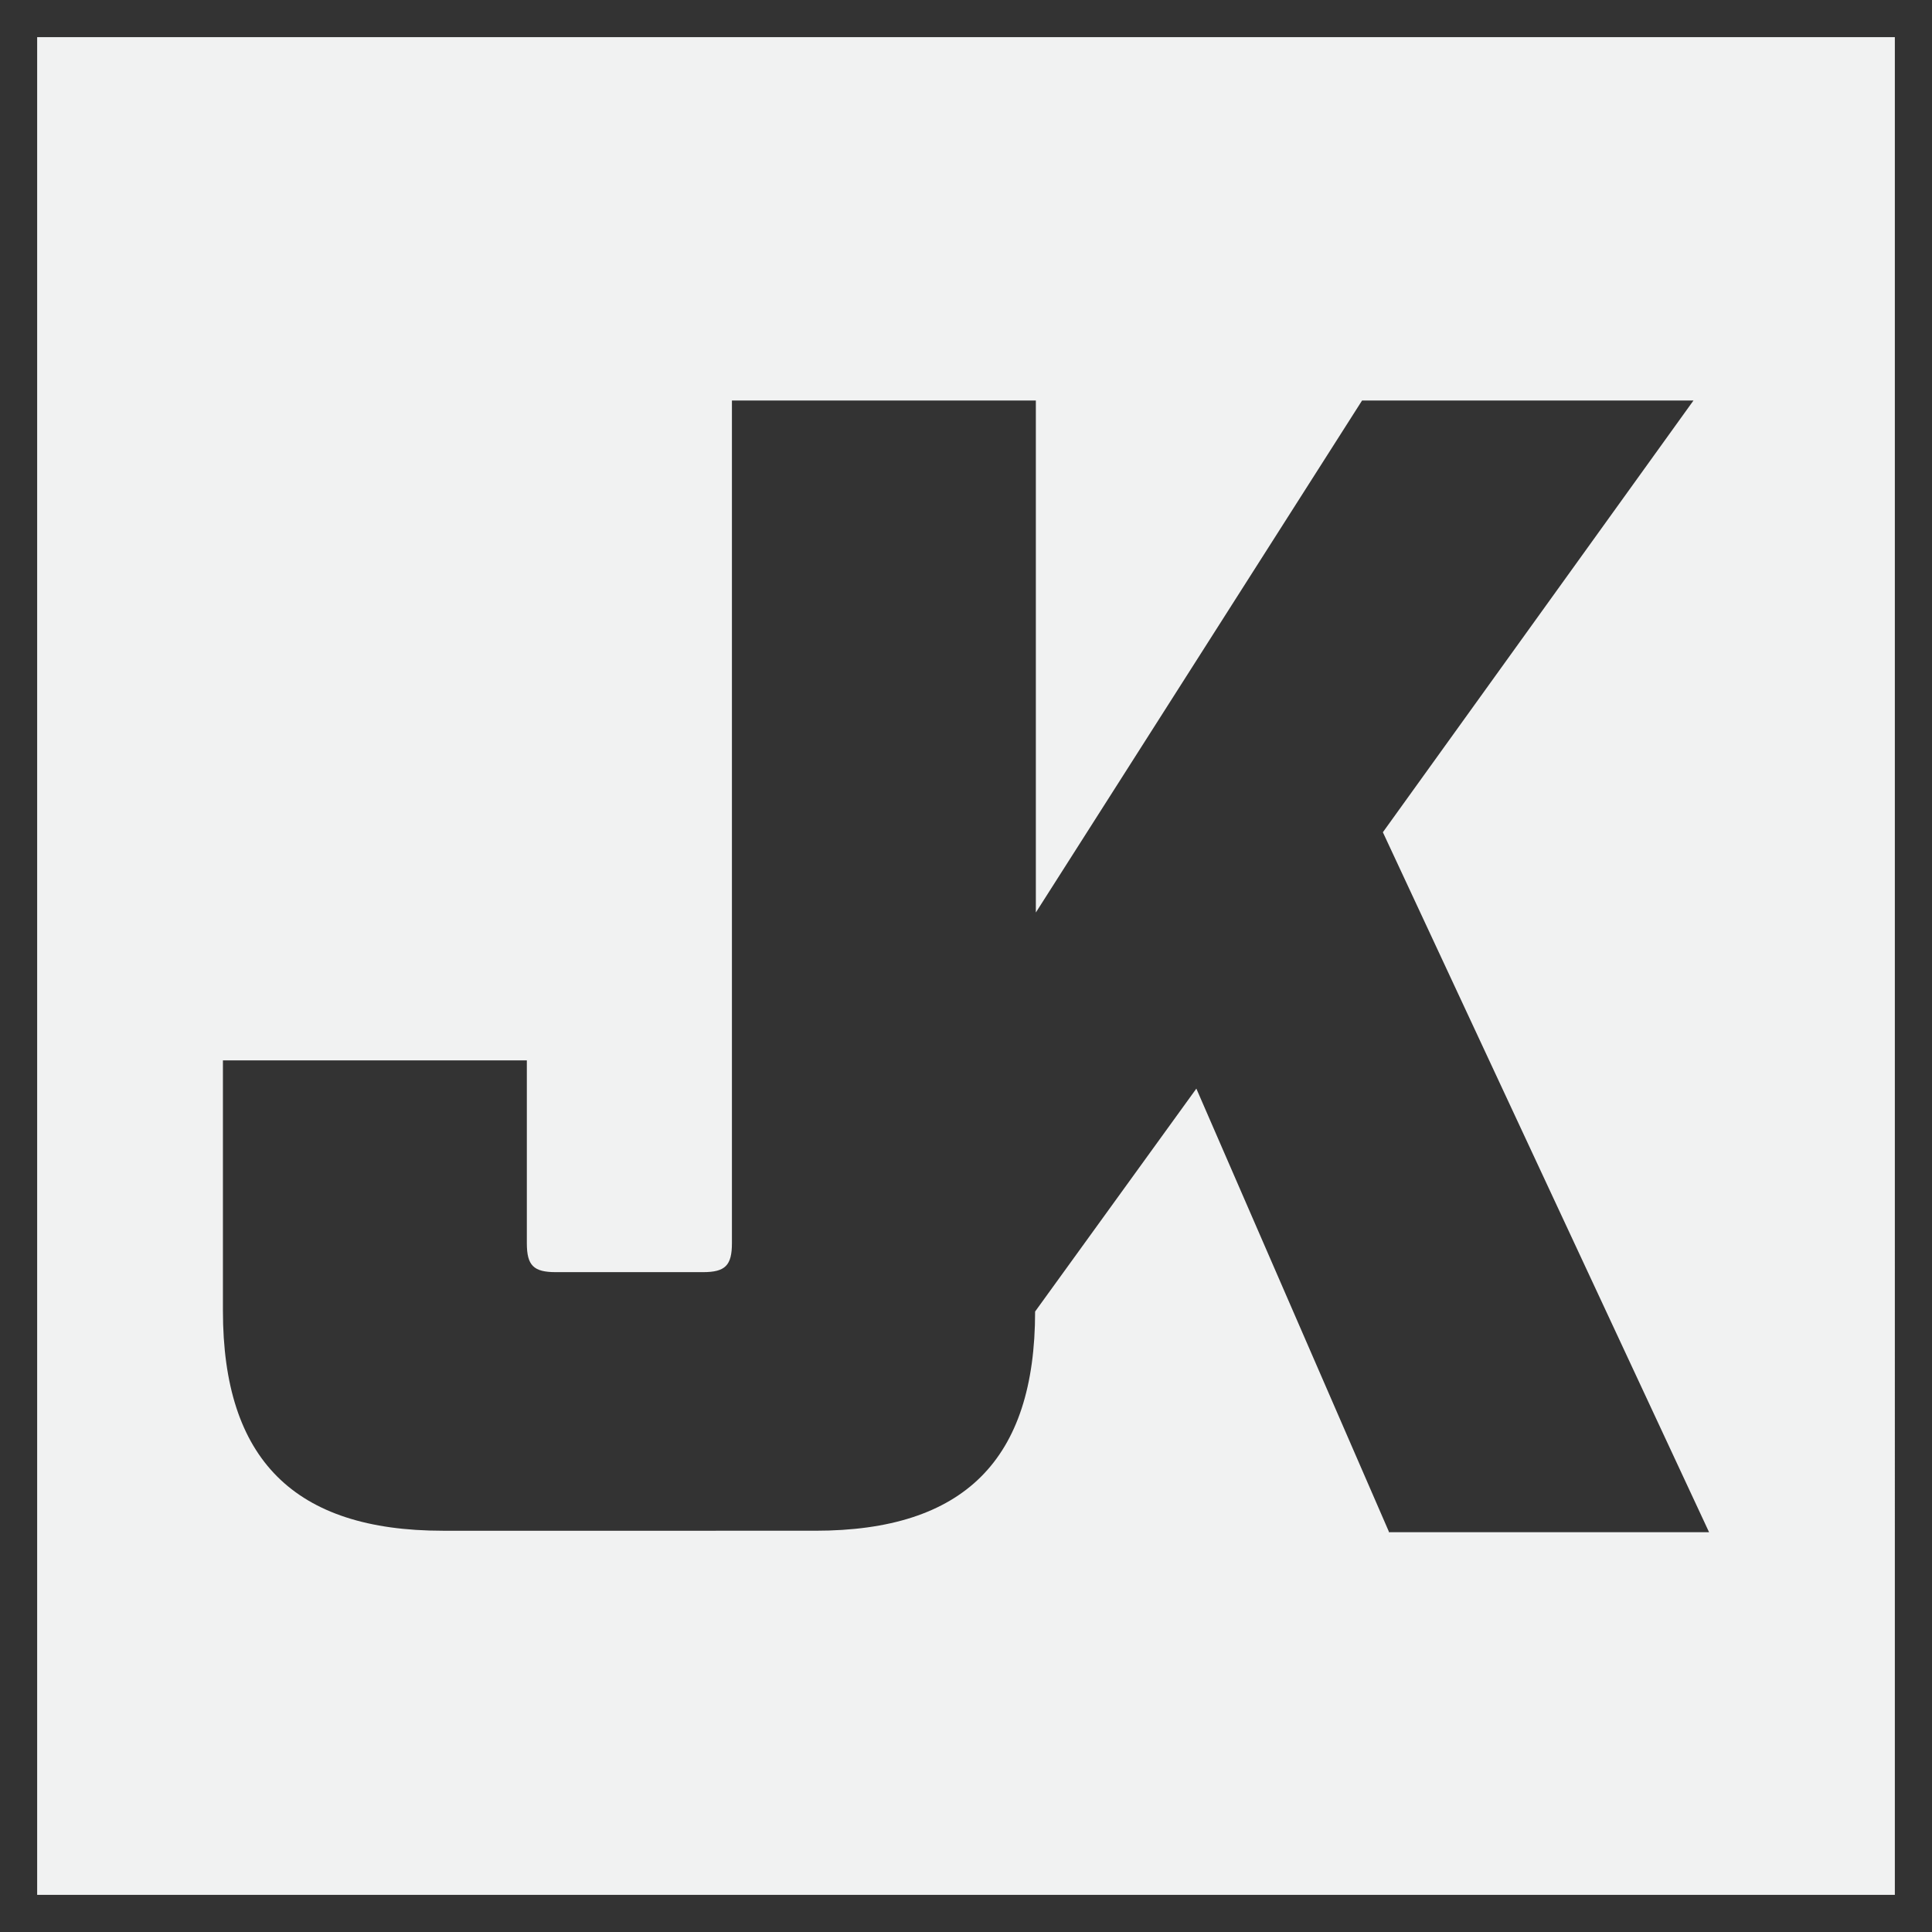 <svg xmlns="http://www.w3.org/2000/svg" version="1.1" xmlns:xlink="http://www.w3.org/1999/xlink" xmlns:svgjs="http://svgjs.com/svgjs" width="260" height="260"><rect width="100%" height="100%" fill="#333333" stroke="none"/><svg version="1.1" xmlns="http://www.w3.org/2000/svg" xmlns:xlink="http://www.w3.org/1999/xlink" x="0px" y="0px" viewBox="0 0 260 260" style="enable-background:new 0 0 260 260;" xml:space="preserve">
<style type="text/css">
	.st0{display:none;}
	.st1{display:inline;}
	.st2{fill:#E1251B;}
	.st3{fill:#E22826;}
	.st4{fill:#CCCCCB;}
	.st5{display:inline;fill:#CCCCCB;}
	.st6{fill:none;stroke:#010101;stroke-width:2.5;stroke-miterlimit:10;}
	.st7{fill:none;stroke:#010101;stroke-width:1.5;stroke-miterlimit:10;}
	.st8{fill:none;stroke:#010101;stroke-miterlimit:10;}
	.st9{fill:none;stroke:#010101;stroke-width:1.26;stroke-miterlimit:10;}
	.st10{fill:none;stroke:#CCCCCB;stroke-width:2.5;stroke-miterlimit:10;}
	.st11{fill:none;stroke:#CCCCCB;stroke-width:1.5;stroke-miterlimit:10;}
	.st12{fill:none;stroke:#CCCCCB;stroke-miterlimit:10;}
	.st13{fill:none;stroke:#CCCCCB;stroke-width:1.26;stroke-miterlimit:10;}
	.st14{fill:#F1F2F2;}
</style>
<g id="SvgjsG1007" class="st0">
	<g class="st1">
		<g>
			<polygon class="st2" points="7.9,209.9 12.1,187.5 252.1,187.5 247.9,209.9 			"></polygon>
			<path d="M249.9,212.4H5l5.1-27.3H255L249.9,212.4z M10.8,207.5h235.1l3.3-17.6H14.1L10.8,207.5z"></path>
		</g>
		<g>
			<g>
				<path class="st2" d="M126.6,101.4c-5.2-5-10.5-9.8-17.9-10.3c-4,0-9.6,1.9-10.9,8.6c-2.8,15.1,33.1,19.7,25.3,61.9
					c-6.2,33.6-29.6,54.1-54,54.1c-10.2,0-19.2-5.1-25.6-5.1c-2,0-3.7,1.2-5.4,2.7l8.1-61.8c5,8.4,12.2,18.5,21.9,18.5
					c4.2,0,10.1-2.6,11.3-9.1c2.8-15.4-31.7-24.2-24.4-63.6c5.7-31,28-48.1,49.8-48.1c6.2,0,11.6,2.2,17.8,2.2c4.2,0,7.8,0,11.8-3.8
					L126.6,101.4z"></path>
				<path d="M34.9,219.2l9.8-74.9l3.6,6c4.4,7.4,11.3,17.3,19.8,17.3c3.1,0,8-1.9,8.9-7.1c0.9-4.7-3.1-9.2-8.2-14.9
					c-8.8-9.8-20.9-23.3-16.2-48.7c4.4-24.1,22.7-50.1,52.2-50.1c3.3,0,6.4,0.6,9.3,1.1c2.9,0.5,5.6,1,8.4,1c4,0,6.8,0,10.1-3.2
					l5.1-4.9l-9.4,65.6l-3.4-3.3c-5.4-5.2-10.1-9.2-16.4-9.6c-1.5,0-7.2,0.5-8.3,6.7c-0.8,4.2,2.4,7.4,8.1,12.9
					c9.4,9,22.3,21.3,17.2,49c-6.1,33-29.3,56.1-56.4,56.1c-6,0-11.5-1.6-16.4-3.1c-3.6-1.1-6.7-2-9.2-2c-1.1,0-2.3,0.8-3.8,2.1
					L34.9,219.2z M43.5,208.2c3.2,0,6.8,1.1,10.6,2.2c4.5,1.3,9.7,2.9,15,2.9c24.7,0,45.9-21.4,51.6-52.1c4.6-25.1-6.7-36-15.8-44.6
					c-5.8-5.5-10.8-10.3-9.5-17.3c1.4-7.8,8-10.6,13.2-10.6c6.8,0.4,11.9,4,16.2,7.8l6.3-43.9c-2.9,1.2-5.8,1.2-8.6,1.2
					c-3.3,0-6.4-0.6-9.3-1.1c-2.9-0.5-5.6-1-8.4-1c-26.7,0-43.3,23.9-47.4,46.1c-4.3,23,6.4,35,15.1,44.6c5.7,6.4,10.7,11.9,9.4,19
					c-1.4,7.3-7.9,11.1-13.7,11.1c-8.6,0-15.2-6.7-20.3-14l-6.6,50.1C41.9,208.3,42.7,208.2,43.5,208.2z"></path>
			</g>
			<g>
				<path class="st2" d="M213.9,101.4c-5.2-5-10.5-9.8-17.9-10.3c-4,0-9.6,1.9-10.9,8.6c-2.8,15.1,33.1,19.7,25.3,61.9
					c-6.2,33.6-29.6,54.1-54,54.1c-10.2,0-19.2-5.1-25.6-5.1c-2,0-3.7,1.2-5.4,2.7l8.1-61.8c5,8.4,12.2,18.5,21.9,18.5
					c4.2,0,10.1-2.6,11.3-9.1c2.8-15.4-31.7-24.2-24.4-63.6c5.7-31,28-48.1,49.8-48.1c6.2,0,11.6,2.2,17.8,2.2c4.2,0,7.8,0,11.8-3.8
					L213.9,101.4z"></path>
				<path d="M122.2,219.2l9.8-74.9l3.6,6c4.4,7.4,11.3,17.3,19.8,17.3c3.1,0,8-1.9,8.9-7.1c0.9-4.7-3.1-9.2-8.2-14.9
					c-8.8-9.8-20.9-23.3-16.2-48.7c4.4-24.1,22.7-50.1,52.2-50.1c3.3,0,6.4,0.6,9.3,1.1c2.9,0.5,5.6,1,8.4,1c4,0,6.8,0,10.1-3.2
					l5.1-4.9l-9.4,65.6l-3.4-3.3c-5.4-5.2-10.1-9.2-16.4-9.6c-1.5,0-7.2,0.5-8.3,6.7c-0.8,4.2,2.4,7.4,8.1,12.9
					c9.4,9,22.3,21.3,17.2,49c-6.1,33-29.3,56.1-56.4,56.1c-6,0-11.5-1.6-16.4-3.1c-3.6-1.1-6.7-2-9.2-2c-1.1,0-2.3,0.8-3.8,2.1
					L122.2,219.2z M130.9,208.2c3.2,0,6.8,1.1,10.6,2.2c4.5,1.3,9.7,2.9,15,2.9c24.7,0,45.9-21.4,51.6-52.1
					c4.6-25.1-6.7-36-15.8-44.6c-5.8-5.5-10.8-10.3-9.5-17.3c1.4-7.8,8-10.6,13.2-10.6c6.8,0.4,11.9,4,16.2,7.8l6.3-43.9
					c-2.9,1.2-5.8,1.2-8.6,1.2c-3.3,0-6.4-0.6-9.3-1.1c-2.9-0.5-5.6-1-8.4-1c-26.7,0-43.3,23.9-47.4,46.1c-4.3,23,6.4,35,15.1,44.6
					c5.7,6.4,10.7,11.9,9.4,19c-1.4,7.3-7.9,11.1-13.7,11.1c-8.6,0-15.2-6.7-20.3-14l-6.6,50.1C129.3,208.3,130,208.2,130.9,208.2z"></path>
			</g>
		</g>
	</g>
</g>
<g id="SvgjsG1006" class="st0">
	<g class="st1">
		<g>
			<polygon class="st3" points="7.9,209.9 12.1,187.5 252.1,187.5 247.9,209.9 			"></polygon>
			<path class="st4" d="M249.9,212.4H5l5.1-27.3H255L249.9,212.4z M10.8,207.5h235.1l3.3-17.6H14.1L10.8,207.5z"></path>
		</g>
		<g>
			<g>
				<path class="st2" d="M126.6,101.4c-5.2-5-10.5-9.8-17.9-10.3c-4,0-9.6,1.9-10.9,8.6c-2.8,15.1,33.1,19.7,25.3,61.9
					c-6.2,33.6-29.6,54.1-54,54.1c-10.2,0-19.2-5.1-25.6-5.1c-2,0-3.7,1.2-5.4,2.7l8.1-61.8c5,8.4,12.2,18.5,21.9,18.5
					c4.2,0,10.1-2.6,11.3-9.1c2.8-15.4-31.7-24.2-24.4-63.6c5.7-31,28-48.1,49.8-48.1c6.2,0,11.6,2.2,17.8,2.2c4.2,0,7.8,0,11.8-3.8
					L126.6,101.4z"></path>
				<path class="st4" d="M34.9,219.2l9.8-74.9l3.6,6c4.4,7.4,11.3,17.3,19.8,17.3c3.1,0,8-1.9,8.9-7.1c0.9-4.7-3.1-9.2-8.2-14.9
					c-8.8-9.8-20.9-23.3-16.2-48.7c4.4-24.1,22.7-50.1,52.2-50.1c3.3,0,6.4,0.6,9.3,1.1c2.9,0.5,5.6,1,8.4,1c4,0,6.8,0,10.1-3.2
					l5.1-4.9l-9.4,65.6l-3.4-3.3c-5.4-5.2-10.1-9.2-16.4-9.6c-1.5,0-7.2,0.5-8.3,6.7c-0.8,4.2,2.4,7.4,8.1,12.9
					c9.4,9,22.3,21.3,17.2,49c-6.1,33-29.3,56.1-56.4,56.1c-6,0-11.5-1.6-16.4-3.1c-3.6-1.1-6.7-2-9.2-2c-1.1,0-2.3,0.8-3.8,2.1
					L34.9,219.2z M43.5,208.2c3.2,0,6.8,1.1,10.6,2.2c4.5,1.3,9.7,2.9,15,2.9c24.7,0,45.9-21.4,51.6-52.1c4.6-25.1-6.7-36-15.8-44.6
					c-5.8-5.5-10.8-10.3-9.5-17.3c1.4-7.8,8-10.6,13.2-10.6c6.8,0.4,11.9,4,16.2,7.8l6.3-43.9c-2.9,1.2-5.8,1.2-8.6,1.2
					c-3.3,0-6.4-0.6-9.3-1.1c-2.9-0.5-5.6-1-8.4-1c-26.7,0-43.3,23.9-47.4,46.1c-4.3,23,6.4,35,15.1,44.6c5.7,6.4,10.7,11.9,9.4,19
					c-1.4,7.3-7.9,11.1-13.7,11.1c-8.6,0-15.2-6.7-20.3-14l-6.6,50.1C41.9,208.3,42.7,208.2,43.5,208.2z"></path>
			</g>
			<g>
				<path class="st2" d="M213.9,101.4c-5.2-5-10.5-9.8-17.9-10.3c-4,0-9.6,1.9-10.9,8.6c-2.8,15.1,33.1,19.7,25.3,61.9
					c-6.2,33.6-29.6,54.1-54,54.1c-10.2,0-19.2-5.1-25.6-5.1c-2,0-3.7,1.2-5.4,2.7l8.1-61.8c5,8.4,12.2,18.5,21.9,18.5
					c4.2,0,10.1-2.6,11.3-9.1c2.8-15.4-31.7-24.2-24.4-63.6c5.7-31,28-48.1,49.8-48.1c6.2,0,11.6,2.2,17.8,2.2c4.2,0,7.8,0,11.8-3.8
					L213.9,101.4z"></path>
				<path class="st4" d="M122.2,219.2l9.8-74.9l3.6,6c4.4,7.4,11.3,17.3,19.8,17.3c3.1,0,8-1.9,8.9-7.1c0.9-4.7-3.1-9.2-8.2-14.9
					c-8.8-9.8-20.9-23.3-16.2-48.7c4.4-24.1,22.7-50.1,52.2-50.1c3.3,0,6.4,0.6,9.3,1.1c2.9,0.5,5.6,1,8.4,1c4,0,6.8,0,10.1-3.2
					l5.1-4.9l-9.4,65.6l-3.4-3.3c-5.4-5.2-10.1-9.2-16.4-9.6c-1.5,0-7.2,0.5-8.3,6.7c-0.8,4.2,2.4,7.4,8.1,12.9
					c9.4,9,22.3,21.3,17.2,49c-6.1,33-29.3,56.1-56.4,56.1c-6,0-11.5-1.6-16.4-3.1c-3.6-1.1-6.7-2-9.2-2c-1.1,0-2.3,0.8-3.8,2.1
					L122.2,219.2z M130.9,208.2c3.2,0,6.8,1.1,10.6,2.2c4.5,1.3,9.7,2.9,15,2.9c24.7,0,45.9-21.4,51.6-52.1
					c4.6-25.1-6.7-36-15.8-44.6c-5.8-5.5-10.8-10.3-9.5-17.3c1.4-7.8,8-10.6,13.2-10.6c6.8,0.4,11.9,4,16.2,7.8l6.3-43.9
					c-2.9,1.2-5.8,1.2-8.6,1.2c-3.3,0-6.4-0.6-9.3-1.1c-2.9-0.5-5.6-1-8.4-1c-26.7,0-43.3,23.9-47.4,46.1c-4.3,23,6.4,35,15.1,44.6
					c5.7,6.4,10.7,11.9,9.4,19c-1.4,7.3-7.9,11.1-13.7,11.1c-8.6,0-15.2-6.7-20.3-14l-6.6,50.1C129.3,208.3,130,208.2,130.9,208.2z"></path>
			</g>
		</g>
	</g>
</g>
<g id="SvgjsG1005" class="st0">
	<path class="st1" d="M56.6,86.1L5,173.9h30.1l10.1-17.4h26.9l3,17.4H110L92.7,86.1H56.6z M69.7,136.3H55.2L66.3,117L69.7,136.3z"></path>
	<path class="st1" d="M171.7,138.9c-1.7,4.6-3.8,8-6.2,10c-2.3,1.9-5.2,2.9-9,2.9c-7.6,0-11.1-3.6-11.1-11.3c0-5,1.4-12,4.2-20.8
		c2.6-8.4,7.4-12.6,14.4-12.6c4,0,6.7,1,8.4,3.2c1.7,2.3,2.6,5.8,2.7,10.6l0,1.3l32-1.8l0-1.2c-0.2-9.9-4.2-18-11.9-24
		c-7.7-6-17.9-9-30.2-9c-16.9,0-30.4,5-40.1,15c-9.7,9.9-14.6,21.5-14.6,34.3c0,11.2,4,20.6,11.9,27.7c7.9,7.2,18.7,10.8,32,10.8
		c12.3,0,22.6-3,30.7-8.8c8.1-5.8,13.8-13.4,17.1-22.6l0.5-1.5l-30.6-3.1L171.7,138.9z"></path>
	<polygon class="st1" points="221.3,86.1 202.6,173.9 236.4,173.9 255,86.1 	"></polygon>
</g>
<g id="SvgjsG1004" class="st0">
	<path class="st5" d="M56.6,86.1L5,173.9h30.1l10.1-17.4h26.9l3,17.4H110L92.7,86.1H56.6z M69.7,136.3H55.2L66.3,117L69.7,136.3z"></path>
	<path class="st5" d="M171.7,138.9c-1.7,4.6-3.8,8-6.2,10c-2.3,1.9-5.2,2.9-9,2.9c-7.6,0-11.1-3.6-11.1-11.3c0-5,1.4-12,4.2-20.8
		c2.6-8.4,7.4-12.6,14.4-12.6c4,0,6.7,1,8.4,3.2c1.7,2.3,2.6,5.8,2.7,10.6l0,1.3l32-1.8l0-1.2c-0.2-9.9-4.2-18-11.9-24
		c-7.7-6-17.9-9-30.2-9c-16.9,0-30.4,5-40.1,15c-9.7,9.9-14.6,21.5-14.6,34.3c0,11.2,4,20.6,11.9,27.7c7.9,7.2,18.7,10.8,32,10.8
		c12.3,0,22.6-3,30.7-8.8c8.1-5.8,13.8-13.4,17.1-22.6l0.5-1.5l-30.6-3.1L171.7,138.9z"></path>
	<polygon class="st5" points="221.3,86.1 202.6,173.9 236.4,173.9 255,86.1 	"></polygon>
</g>
<g id="SvgjsG1003" class="st0">
	<g class="st1">
		<path class="st6" d="M246.8,196.6c-1.7,0.3-55.5,1.4-55.5,1.4s-16.2-0.3-16.5,0.1c-0.2,0.5-1.1,12.6-1.1,12.6s-0.5,4.6-1.2,5.1
			c-0.7,0.6-1.7,1.3-6,1.3c-3.4,0-25.3,0-34.7,0c0,0-1.6,0-4.2,0c-9.3,0-31.3,0-34.7,0c-4.3,0-5.3-0.7-6-1.3
			c-0.7-0.6-1.2-5.1-1.2-5.1s-0.8-12.1-1.1-12.6c-0.2-0.5-16.5-0.1-16.5-0.1s-53.8-1.1-55.5-1.4c-1.7-0.3-4.6-1.9-4.6-1.9
			s3.3,21.3,3.8,22.2c0.5,0.9,2.1,2.8,7.9,4.4c5.1,1.4,90.1,4.1,109.8,4.7c19.7-0.6,104.7-3.3,109.8-4.7c5.8-1.6,7.4-3.5,7.9-4.4
			c0.5-0.9,3.8-22.2,3.8-22.2S248.6,196.3,246.8,196.6z"></path>
		<path class="st6" d="M234.9,101.8"></path>
		<path class="st6" d="M24.8,101.8"></path>
		<path class="st6" d="M245.1,219.2c0,0-0.8,16.7-1.3,19.6c-0.4,2.9-1.2,7.6-1.9,9.3c-0.7,1.8-2.7,5.4-4.3,6.3
			c-1.7,0.8-21.2,0.8-22.2,0c-0.9-0.8-5.3-7.4-5.7-8.2c-0.3-0.8-1-5.7-1-6.5c0-0.8-0.3-11.7-0.3-11.7"></path>
		<path class="st6" d="M215,253.9c0,0,1.5-3.9,1.8-6.7s0.8-16,0.8-16"></path>
		<path class="st6" d="M16.4,220.1c0,0,0.8,15.8,1.3,18.7c0.4,2.9,1.2,7.6,1.9,9.3c0.7,1.8,2.7,5.4,4.3,6.3c1.7,0.8,21.2,0.8,22.2,0
			c0.9-0.8,5.3-7.4,5.7-8.2c0.3-0.8,1-5.7,1-6.5c0-0.8,0.4-16.4,0.4-16.4"></path>
		<path class="st6" d="M46.5,253.9c0,0-1.5-3.9-1.8-6.7s-0.9-24.3-0.9-24.3"></path>
		<path class="st6" d="M234.9,185.7V170c0,0,8.4,0.3,11.2,0c2.8-0.3,5-0.4,6-1.8c1-1.4,0.4,13.4,0,14.1c-0.4,0.7-1,2.5-3.9,3.4
			C245.3,186.6,234.9,185.7,234.9,185.7z"></path>
		<path class="st6" d="M13.3,196.6c-1.8-0.4-5-1.9-5-1.9s-0.9-2.8-0.8-6.3"></path>
		<path class="st6" d="M252.2,188.4c-0.1-3.5-0.1-6.1-0.1-6.1s-1.8,2.8-4.7,3.4c-2.9,0.6-13.3,0-13.3,0h-90.3H116H25.6
			c0,0-10.4,0.6-13.3,0c-2.9-0.6-3.9-3.4-3.9-3.4s-0.8,2.6-0.9,6.1c-0.1,3.5,0.8,6.3,0.8,6.3s3.2,1.5,5,1.9s69.6,1.3,70.8,1.3
			s0.9,0.8,0.9,0.8s0.8,15.1,2.1,17.1c1.3,2,15.9,1.3,15.9,1.3h13h27.8h13c0,0,14.5,0.7,15.9-1.3c1.3-2,2.1-17.1,2.1-17.1
			s-0.2-0.7,0.9-0.8c1.2-0.1,69-0.9,70.8-1.3c1.8-0.4,5-1.9,5-1.9S252.3,191.9,252.2,188.4z"></path>
		<path class="st6" d="M231.7,224.6"></path>
		<g>
			<polygon class="st6" points="234.7,185.7 25.3,185.7 25.1,101.8 234.9,101.8 			"></polygon>
		</g>
		<path class="st6" d="M235.3,170l0.2-48.2c0,0,13.8,0,14.6-0.7c0.7-0.7,0.5-2.1,1.1-1.4c0.6,0.7,3.2,4.1,3.5,5.2
			c0.2,1.1,0.6,15.7,0,17.3c-0.6,1.6-1.9,3.4-2,4.4s0.9,20.6-0.1,21.6c-1,1-1.6,1.5-6,1.8C242.2,170.3,235.3,170,235.3,170z"></path>
		<path class="st6" d="M233.9,101.9c0.9-0.1,6.2-0.3,6.7-0.6c0.5-0.3,1-0.7,1-1.3s8.1,13.7,8.1,13.7l1.2,5.8c0,0-0.4,1.4-0.8,1.6
			s-1.9,0.5-7.4,0.6c-5.5,0.1-7.2,0.1-7.2,0.1"></path>
		<path class="st6" d="M235.5,121.8"></path>
		<path class="st6" d="M25.1,185.7V170c0,0-8.4,0.3-11.2,0c-2.8-0.3-5-0.4-6-1.8c-1-1.4-0.4,13.4,0,14.1c0.4,0.7,1,2.5,3.9,3.4
			C14.7,186.6,25.1,185.7,25.1,185.7z"></path>
		<path class="st6" d="M24.7,170l-0.2-48.2c0,0-13.8,0-14.6-0.7c-0.7-0.7-0.5-2.1-1.1-1.4c-0.6,0.7-3.2,4.1-3.5,5.2
			c-0.2,1.1-0.6,15.7,0,17.3c0.6,1.6,1.9,3.4,2,4.4s-0.9,20.6,0.1,21.6s1.6,1.5,6,1.8C17.8,170.3,24.7,170,24.7,170z"></path>
		<path class="st6" d="M25.6,101.9c-0.9-0.1-5.6-0.3-6.1-0.6s-1-0.7-1-1.3c0-0.6-8.1,13.7-8.1,13.7l-1.2,5.8c0,0,0.4,1.4,0.8,1.6
			s1.9,0.5,7.4,0.6s7.2,0.1,7.2,0.1"></path>
		<path class="st6" d="M24.5,121.8"></path>
		<g>
			<path class="st6" d="M214.8,43c0,0,13.1-0.1,14.7,1.4c1.5,1.5,2.1,3.2,1.9,9.1s-2,6.3-3.8,6.6c-1.7,0.3-8.1,0.6-8.1,0.6L214.8,43
				z"></path>
			<path class="st6" d="M44.9,43c0,0-13.1-0.1-14.7,1.4c-1.5,1.5-2.1,3.2-1.9,9.1s2,6.3,3.8,6.6c1.7,0.3,8.1,0.6,8.1,0.6L44.9,43z"></path>
			<g>
				<path class="st6" d="M222.9,75.1c0,0-6.5-28.2-10.4-38c-3.9-9.7-9-24.3-13.6-26.6C194.3,8.2,159.2,5.1,130,5"></path>
				<path class="st6" d="M130,5c-29.2,0.1-64.6,3-69.2,5.3c-4.6,2.3-9.7,16.9-13.6,26.6c-3.9,9.7-10.4,38-10.4,38"></path>
			</g>
		</g>
		<path class="st6" d="M222.6,74.1c0,0,6.4,8,9.1,11.6c2.6,3.6,8.9,11.6,9,13c0.1,1.4,0.1,2.7-2.1,2.8c-2.2,0.1-3.2,0.4-3.6,0"></path>
		<path class="st6" d="M36.9,74.3c0,0-6.3,7.8-8.9,11.4s-8.9,11.6-9,13c-0.1,1.4-0.1,2.7,2.1,2.8c2.2,0.1,3.2,0.4,3.6,0"></path>
	</g>
	<g class="st1">
		<polyline class="st7" points="231.8,169.5 223,158.9 133.8,158.9 126.7,158.9 37.5,158.9 28.8,169.5 		"></polyline>
		<g>
			<polyline class="st7" points="28.5,105 37.2,115.6 106.6,115.6 			"></polyline>
			<polyline class="st7" points="231.5,105 222.7,115.6 153.4,115.6 			"></polyline>
		</g>
		<polygon class="st7" points="196.8,223.1 224.1,232.9 231.1,224.5 225.7,221.8 		"></polygon>
		<polyline class="st8" points="39.4,251.1 41.6,249.1 38.4,246.5 41.3,243.8 38.5,241.6 41.4,238.9 38.7,236.7 41.5,234.2 
			38.7,231.9 41.2,229.6 38.4,227.3 40.9,225.2 		"></polyline>
		<polyline class="st8" points="31.6,252 33.8,249.9 30.6,247.4 33.5,244.7 30.7,242.4 33.6,239.8 30.9,237.6 33.7,235 30.9,232.8 
			33.4,230.5 30.5,228.2 33.1,226.1 29.8,224 		"></polyline>
		<polyline class="st8" points="23.7,251.2 25.9,249.1 22.7,246.6 25.6,243.8 22.9,241.6 25.7,239 23,236.8 25.8,234.2 23,232 
			25.6,229.7 22.7,227.4 25.2,225.3 22,222.9 		"></polyline>
		<polyline class="st8" points="222.1,251.1 219.9,249.1 223.1,246.5 220.2,243.8 223,241.6 220.1,238.9 222.8,236.7 220,234.2 		
			"></polyline>
		<polyline class="st8" points="230,252 227.7,249.9 231,247.4 228,244.7 230.8,242.4 227.9,239.8 230.6,237.6 227.9,235 
			230.6,232.8 228.1,230.5 		"></polyline>
		<polyline class="st8" points="237.8,251.2 235.6,249.1 238.8,246.6 235.9,243.8 238.7,241.6 235.8,239 238.5,236.8 235.7,234.2 
			238.5,232 235.9,229.7 238.8,227.4 236.3,225.3 239.5,222.9 		"></polyline>
		<rect x="103.9" y="191.4" class="st9" width="51.9" height="20"></rect>
		<g>
			<path class="st7" d="M234.2,185.1H25.7l-0.2-85.8c0-0.7,0.5-1.2,1.1-1.2h206.5c0.7,0,1.3,0.6,1.3,1.4L234.2,185.1z"></path>
		</g>
		<path class="st7" d="M140.4,110.6h-9.8h-1.2h-9.8c0,0-1.8,0-1.7,0.3c0.1,0.3,1,7.6,1.4,7.9c0.3,0.3,8.4,0.3,10.7,0.3
			c2.3,0,10.4,0,10.7-0.3c0.4-0.3,1.3-7.6,1.4-7.9C142.2,110.5,140.4,110.6,140.4,110.6z"></path>
		<path class="st7" d="M146.7,108H131h-2h-15.7c0,0-2.9-0.1-2.7,0.5c0.2,0.6,1.7,13,2.3,13.5c0.5,0.5,13.5,0.5,17.2,0.5
			c3.7,0,16.7,0,17.2-0.5c0.6-0.6,2.1-13,2.3-13.5C149.6,107.9,146.7,108,146.7,108z"></path>
		<polygon class="st7" points="135.2,98.1 230.2,98 223.7,92.2 210.8,69.8 135.1,69.8 124.9,69.8 49.2,69.8 36.2,92.2 29.8,98 
			124.7,98.1 124.7,98.1 130,98.1 135.2,98.1 		"></polygon>
		<path class="st7" d="M158.7,12.2c-0.2-0.7-6-1.9-9.4-2.2c-3.4-0.4-19.1-0.5-19.1-0.5l0,0c-1.6,0-16.4,0.2-19.6,0.5
			c-3.4,0.4-9.2,1.6-9.4,2.2c-0.2,0.7-1.2,3.4-0.7,3.5h27.8h3.3h27.8C159.9,15.6,158.8,12.9,158.7,12.2z"></path>
		<path class="st7" d="M207,45.4c-1.5-5.4-6-16.7-7.2-19.3s-3.9-3.6-5.6-4.1c-1.6-0.4-21.1-1.8-24.9-2c-3.8-0.2-40.5-0.8-40.5-0.8
			s-34.7,0.6-38.6,0.8c-3.8,0.2-23.2,1.5-24.9,2c-1.6,0.4-4.4,1.4-5.6,4.1c-1.2,2.7-5.7,13.9-7.2,19.3c-1.5,5.4-5.6,18.1-5.4,19.8
			c0.2,1.7,0.2,3.6,2.7,4.1c1.8,0.3,49.6,0.4,73.3,0.4l0,0c0,0,2.5,0,6.5,0c4.1,0,6.5,0,6.5,0l0,0c23.7,0,71.5-0.1,73.3-0.4
			c2.4-0.4,2.4-2.4,2.7-4.1C212.6,63.6,208.5,50.8,207,45.4z"></path>
		<line class="st7" x1="36.2" y1="92.2" x2="223.7" y2="92.2"></line>
		<polyline class="st7" points="252.7,144.8 239.4,152.6 234.9,152.6 		"></polyline>
		<polyline class="st7" points="7.4,144.8 20.7,152.6 25.2,152.6 		"></polyline>
		<line class="st7" x1="214.2" y1="74.4" x2="222.9" y2="74.4"></line>
		<line class="st7" x1="45.7" y1="74.4" x2="36.8" y2="74.4"></line>
		<line class="st7" x1="49.2" y1="69.1" x2="27.9" y2="98"></line>
		<line class="st7" x1="211.1" y1="69.4" x2="231.8" y2="97.9"></line>
	</g>
</g>
<g id="SvgjsG1002" class="st0">
	<g class="st1">
		<path class="st10" d="M246.8,196.6c-1.7,0.3-55.5,1.4-55.5,1.4s-16.2-0.3-16.5,0.1c-0.2,0.5-1.1,12.6-1.1,12.6s-0.5,4.6-1.2,5.1
			c-0.7,0.6-1.7,1.3-6,1.3c-3.4,0-25.3,0-34.7,0c0,0-1.6,0-4.2,0c-9.3,0-31.3,0-34.7,0c-4.3,0-5.3-0.7-6-1.3
			c-0.7-0.6-1.2-5.1-1.2-5.1s-0.8-12.1-1.1-12.6c-0.2-0.5-16.5-0.1-16.5-0.1s-53.8-1.1-55.5-1.4c-1.7-0.3-4.6-1.9-4.6-1.9
			s3.3,21.3,3.8,22.2c0.5,0.9,2.1,2.8,7.9,4.4c5.1,1.4,90.1,4.1,109.8,4.7c19.7-0.6,104.7-3.3,109.8-4.7c5.8-1.6,7.4-3.5,7.9-4.4
			c0.5-0.9,3.8-22.2,3.8-22.2S248.6,196.3,246.8,196.6z"></path>
		<path class="st10" d="M234.9,101.8"></path>
		<path class="st10" d="M24.8,101.8"></path>
		<path class="st10" d="M245.1,219.2c0,0-0.8,16.7-1.3,19.6c-0.4,2.9-1.2,7.6-1.9,9.3c-0.7,1.8-2.7,5.4-4.3,6.3
			c-1.7,0.8-21.2,0.8-22.2,0c-0.9-0.8-5.3-7.4-5.7-8.2c-0.3-0.8-1-5.7-1-6.5c0-0.8-0.3-11.7-0.3-11.7"></path>
		<path class="st10" d="M215,253.9c0,0,1.5-3.9,1.8-6.7s0.8-16,0.8-16"></path>
		<path class="st10" d="M16.4,220.1c0,0,0.8,15.8,1.3,18.7c0.4,2.9,1.2,7.6,1.9,9.3c0.7,1.8,2.7,5.4,4.3,6.3
			c1.7,0.8,21.2,0.8,22.2,0c0.9-0.8,5.3-7.4,5.7-8.2c0.3-0.8,1-5.7,1-6.5c0-0.8,0.4-16.4,0.4-16.4"></path>
		<path class="st10" d="M46.5,253.9c0,0-1.5-3.9-1.8-6.7s-0.9-24.3-0.9-24.3"></path>
		<path class="st10" d="M234.9,185.7V170c0,0,8.4,0.3,11.2,0c2.8-0.3,5-0.4,6-1.8c1-1.4,0.4,13.4,0,14.1c-0.4,0.7-1,2.5-3.9,3.4
			C245.3,186.6,234.9,185.7,234.9,185.7z"></path>
		<path class="st10" d="M13.3,196.6c-1.8-0.4-5-1.9-5-1.9s-0.9-2.8-0.8-6.3"></path>
		<path class="st10" d="M252.2,188.4c-0.1-3.5-0.1-6.1-0.1-6.1s-1.8,2.8-4.7,3.4c-2.9,0.6-13.3,0-13.3,0h-90.3H116H25.6
			c0,0-10.4,0.6-13.3,0c-2.9-0.6-3.9-3.4-3.9-3.4s-0.8,2.6-0.9,6.1c-0.1,3.5,0.8,6.3,0.8,6.3s3.2,1.5,5,1.9s69.6,1.3,70.8,1.3
			s0.9,0.8,0.9,0.8s0.8,15.1,2.1,17.1c1.3,2,15.9,1.3,15.9,1.3h13h27.8h13c0,0,14.5,0.7,15.9-1.3c1.3-2,2.1-17.1,2.1-17.1
			s-0.2-0.7,0.9-0.8c1.2-0.1,69-0.9,70.8-1.3c1.8-0.4,5-1.9,5-1.9S252.3,191.9,252.2,188.4z"></path>
		<path class="st10" d="M231.7,224.6"></path>
		<g>
			<polygon class="st10" points="234.7,185.7 25.3,185.7 25.1,101.8 234.9,101.8 			"></polygon>
		</g>
		<path class="st10" d="M235.3,170l0.2-48.2c0,0,13.8,0,14.6-0.7c0.7-0.7,0.5-2.1,1.1-1.4c0.6,0.7,3.2,4.1,3.5,5.2
			c0.2,1.1,0.6,15.7,0,17.3c-0.6,1.6-1.9,3.4-2,4.4s0.9,20.6-0.1,21.6c-1,1-1.6,1.5-6,1.8C242.2,170.3,235.3,170,235.3,170z"></path>
		<path class="st10" d="M233.9,101.9c0.9-0.1,6.2-0.3,6.7-0.6c0.5-0.3,1-0.7,1-1.3s8.1,13.7,8.1,13.7l1.2,5.8c0,0-0.4,1.4-0.8,1.6
			s-1.9,0.5-7.4,0.6c-5.5,0.1-7.2,0.1-7.2,0.1"></path>
		<path class="st10" d="M235.5,121.8"></path>
		<path class="st10" d="M25.1,185.7V170c0,0-8.4,0.3-11.2,0c-2.8-0.3-5-0.4-6-1.8c-1-1.4-0.4,13.4,0,14.1c0.4,0.7,1,2.5,3.9,3.4
			C14.7,186.6,25.1,185.7,25.1,185.7z"></path>
		<path class="st10" d="M24.7,170l-0.2-48.2c0,0-13.8,0-14.6-0.7c-0.7-0.7-0.5-2.1-1.1-1.4c-0.6,0.7-3.2,4.1-3.5,5.2
			c-0.2,1.1-0.6,15.7,0,17.3c0.6,1.6,1.9,3.4,2,4.4s-0.9,20.6,0.1,21.6s1.6,1.5,6,1.8C17.8,170.3,24.7,170,24.7,170z"></path>
		<path class="st10" d="M25.6,101.9c-0.9-0.1-5.6-0.3-6.1-0.6s-1-0.7-1-1.3c0-0.6-8.1,13.7-8.1,13.7l-1.2,5.8c0,0,0.4,1.4,0.8,1.6
			s1.9,0.5,7.4,0.6s7.2,0.1,7.2,0.1"></path>
		<path class="st10" d="M24.5,121.8"></path>
		<g>
			<path class="st10" d="M214.8,43c0,0,13.1-0.1,14.7,1.4c1.5,1.5,2.1,3.2,1.9,9.1s-2,6.3-3.8,6.6c-1.7,0.3-8.1,0.6-8.1,0.6
				L214.8,43z"></path>
			<path class="st10" d="M44.9,43c0,0-13.1-0.1-14.7,1.4c-1.5,1.5-2.1,3.2-1.9,9.1s2,6.3,3.8,6.6c1.7,0.3,8.1,0.6,8.1,0.6L44.9,43z"></path>
			<g>
				<path class="st10" d="M222.9,75.1c0,0-6.5-28.2-10.4-38c-3.9-9.7-9-24.3-13.6-26.6C194.3,8.2,159.2,5.1,130,5"></path>
				<path class="st10" d="M130,5c-29.2,0.1-64.6,3-69.2,5.3c-4.6,2.3-9.7,16.9-13.6,26.6c-3.9,9.7-10.4,38-10.4,38"></path>
			</g>
		</g>
		<path class="st10" d="M222.6,74.1c0,0,6.4,8,9.1,11.6c2.6,3.6,8.9,11.6,9,13c0.1,1.4,0.1,2.7-2.1,2.8c-2.2,0.1-3.2,0.4-3.6,0"></path>
		<path class="st10" d="M36.9,74.3c0,0-6.3,7.8-8.9,11.4s-8.9,11.6-9,13c-0.1,1.4-0.1,2.7,2.1,2.8c2.2,0.1,3.2,0.4,3.6,0"></path>
	</g>
	<g class="st1">
		<polyline class="st11" points="231.8,169.5 223,158.9 133.8,158.9 126.7,158.9 37.5,158.9 28.8,169.5 		"></polyline>
		<g>
			<polyline class="st11" points="28.5,105 37.2,115.6 106.6,115.6 			"></polyline>
			<polyline class="st11" points="231.5,105 222.7,115.6 153.4,115.6 			"></polyline>
		</g>
		<polygon class="st11" points="196.8,223.1 224.1,232.9 231.1,224.5 225.7,221.8 		"></polygon>
		<polyline class="st12" points="39.4,251.1 41.6,249.1 38.4,246.5 41.3,243.8 38.5,241.6 41.4,238.9 38.7,236.7 41.5,234.2 
			38.7,231.9 41.2,229.6 38.4,227.3 40.9,225.2 		"></polyline>
		<polyline class="st12" points="31.6,252 33.8,249.9 30.6,247.4 33.5,244.7 30.7,242.4 33.6,239.8 30.9,237.6 33.7,235 30.9,232.8 
			33.4,230.5 30.5,228.2 33.1,226.1 29.8,224 		"></polyline>
		<polyline class="st12" points="23.7,251.2 25.9,249.1 22.7,246.6 25.6,243.8 22.9,241.6 25.7,239 23,236.8 25.8,234.2 23,232 
			25.6,229.7 22.7,227.4 25.2,225.3 22,222.9 		"></polyline>
		<polyline class="st12" points="222.1,251.1 219.9,249.1 223.1,246.5 220.2,243.8 223,241.6 220.1,238.9 222.8,236.7 220,234.2 		
			"></polyline>
		<polyline class="st12" points="230,252 227.7,249.9 231,247.4 228,244.7 230.8,242.4 227.9,239.8 230.6,237.6 227.9,235 
			230.6,232.8 228.1,230.5 		"></polyline>
		<polyline class="st12" points="237.8,251.2 235.6,249.1 238.8,246.6 235.9,243.8 238.7,241.6 235.8,239 238.5,236.8 235.7,234.2 
			238.5,232 235.9,229.7 238.8,227.4 236.3,225.3 239.5,222.9 		"></polyline>
		<rect x="103.9" y="191.4" class="st13" width="51.9" height="20"></rect>
		<g>
			<path class="st11" d="M234.2,185.1H25.7l-0.2-85.8c0-0.7,0.5-1.2,1.1-1.2h206.5c0.7,0,1.3,0.6,1.3,1.4L234.2,185.1z"></path>
		</g>
		<path class="st11" d="M140.4,110.6h-9.8h-1.2h-9.8c0,0-1.8,0-1.7,0.3c0.1,0.3,1,7.6,1.4,7.9c0.3,0.3,8.4,0.3,10.7,0.3
			c2.3,0,10.4,0,10.7-0.3c0.4-0.3,1.3-7.6,1.4-7.9C142.2,110.5,140.4,110.6,140.4,110.6z"></path>
		<path class="st11" d="M146.7,108H131h-2h-15.7c0,0-2.9-0.1-2.7,0.5c0.2,0.6,1.7,13,2.3,13.5c0.5,0.5,13.5,0.5,17.2,0.5
			c3.7,0,16.7,0,17.2-0.5c0.6-0.6,2.1-13,2.3-13.5C149.6,107.9,146.7,108,146.7,108z"></path>
		<polygon class="st11" points="135.2,98.1 230.2,98 223.7,92.2 210.8,69.8 135.1,69.8 124.9,69.8 49.2,69.8 36.2,92.2 29.8,98 
			124.7,98.1 124.7,98.1 130,98.1 135.2,98.1 		"></polygon>
		<path class="st11" d="M158.7,12.2c-0.2-0.7-6-1.9-9.4-2.2c-3.4-0.4-19.1-0.5-19.1-0.5l0,0c-1.6,0-16.4,0.2-19.6,0.5
			c-3.4,0.4-9.2,1.6-9.4,2.2c-0.2,0.7-1.2,3.4-0.7,3.5h27.8h3.3h27.8C159.9,15.6,158.8,12.9,158.7,12.2z"></path>
		<path class="st11" d="M207,45.4c-1.5-5.4-6-16.7-7.2-19.3s-3.9-3.6-5.6-4.1c-1.6-0.4-21.1-1.8-24.9-2c-3.8-0.2-40.5-0.8-40.5-0.8
			s-34.7,0.6-38.6,0.8c-3.8,0.2-23.2,1.5-24.9,2c-1.6,0.4-4.4,1.4-5.6,4.1c-1.2,2.7-5.7,13.9-7.2,19.3c-1.5,5.4-5.6,18.1-5.4,19.8
			c0.2,1.7,0.2,3.6,2.7,4.1c1.8,0.3,49.6,0.4,73.3,0.4l0,0c0,0,2.5,0,6.5,0c4.1,0,6.5,0,6.5,0l0,0c23.7,0,71.5-0.1,73.3-0.4
			c2.4-0.4,2.4-2.4,2.7-4.1C212.6,63.6,208.5,50.8,207,45.4z"></path>
		<line class="st11" x1="36.2" y1="92.2" x2="223.7" y2="92.2"></line>
		<polyline class="st11" points="252.7,144.8 239.4,152.6 234.9,152.6 		"></polyline>
		<polyline class="st11" points="7.4,144.8 20.7,152.6 25.2,152.6 		"></polyline>
		<line class="st11" x1="214.2" y1="74.4" x2="222.9" y2="74.4"></line>
		<line class="st11" x1="45.7" y1="74.4" x2="36.8" y2="74.4"></line>
		<line class="st11" x1="49.2" y1="69.1" x2="27.9" y2="98"></line>
		<line class="st11" x1="211.1" y1="69.4" x2="231.8" y2="97.9"></line>
	</g>
</g>
<g id="SvgjsG1001" class="st0">
	<path class="st1" d="M5,5v250h250V5H5z M186.9,206.1l-25.9-59.6l-21.7,30c0,20-9.6,29.5-29.6,29.5H59.6c-20,0-29.6-9.6-29.6-29.6
		v-33.7h40.9v24.6c0,3,0.9,3.9,3.9,3.9h19.8c3,0,3.9-0.9,3.9-3.9V53.9h0.6h40h0.3v68.9l43.9-68.9h44.6l-41.8,58.1l43.9,94.2H186.9z"></path>
</g>
<g id="SvgjsG1000">
	<path class="st14" d="M5,5v250h250V5H5z M186.9,206.1l-25.9-59.6l-21.7,30c0,20-9.6,29.5-29.6,29.5H59.6c-20,0-29.6-9.6-29.6-29.6
		v-33.7h40.9v24.6c0,3,0.9,3.9,3.9,3.9h19.8c3,0,3.9-0.9,3.9-3.9V53.9h0.6h40h0.3v68.9l43.9-68.9h44.6l-41.8,58.1l43.9,94.2H186.9z"></path>
</g>
</svg><style>@media (prefers-color-scheme: light) { :root { filter: contrast(1) brightness(0.1); } }
@media (prefers-color-scheme: dark) { :root { filter: contrast(1) brightness(1); } }
</style></svg>